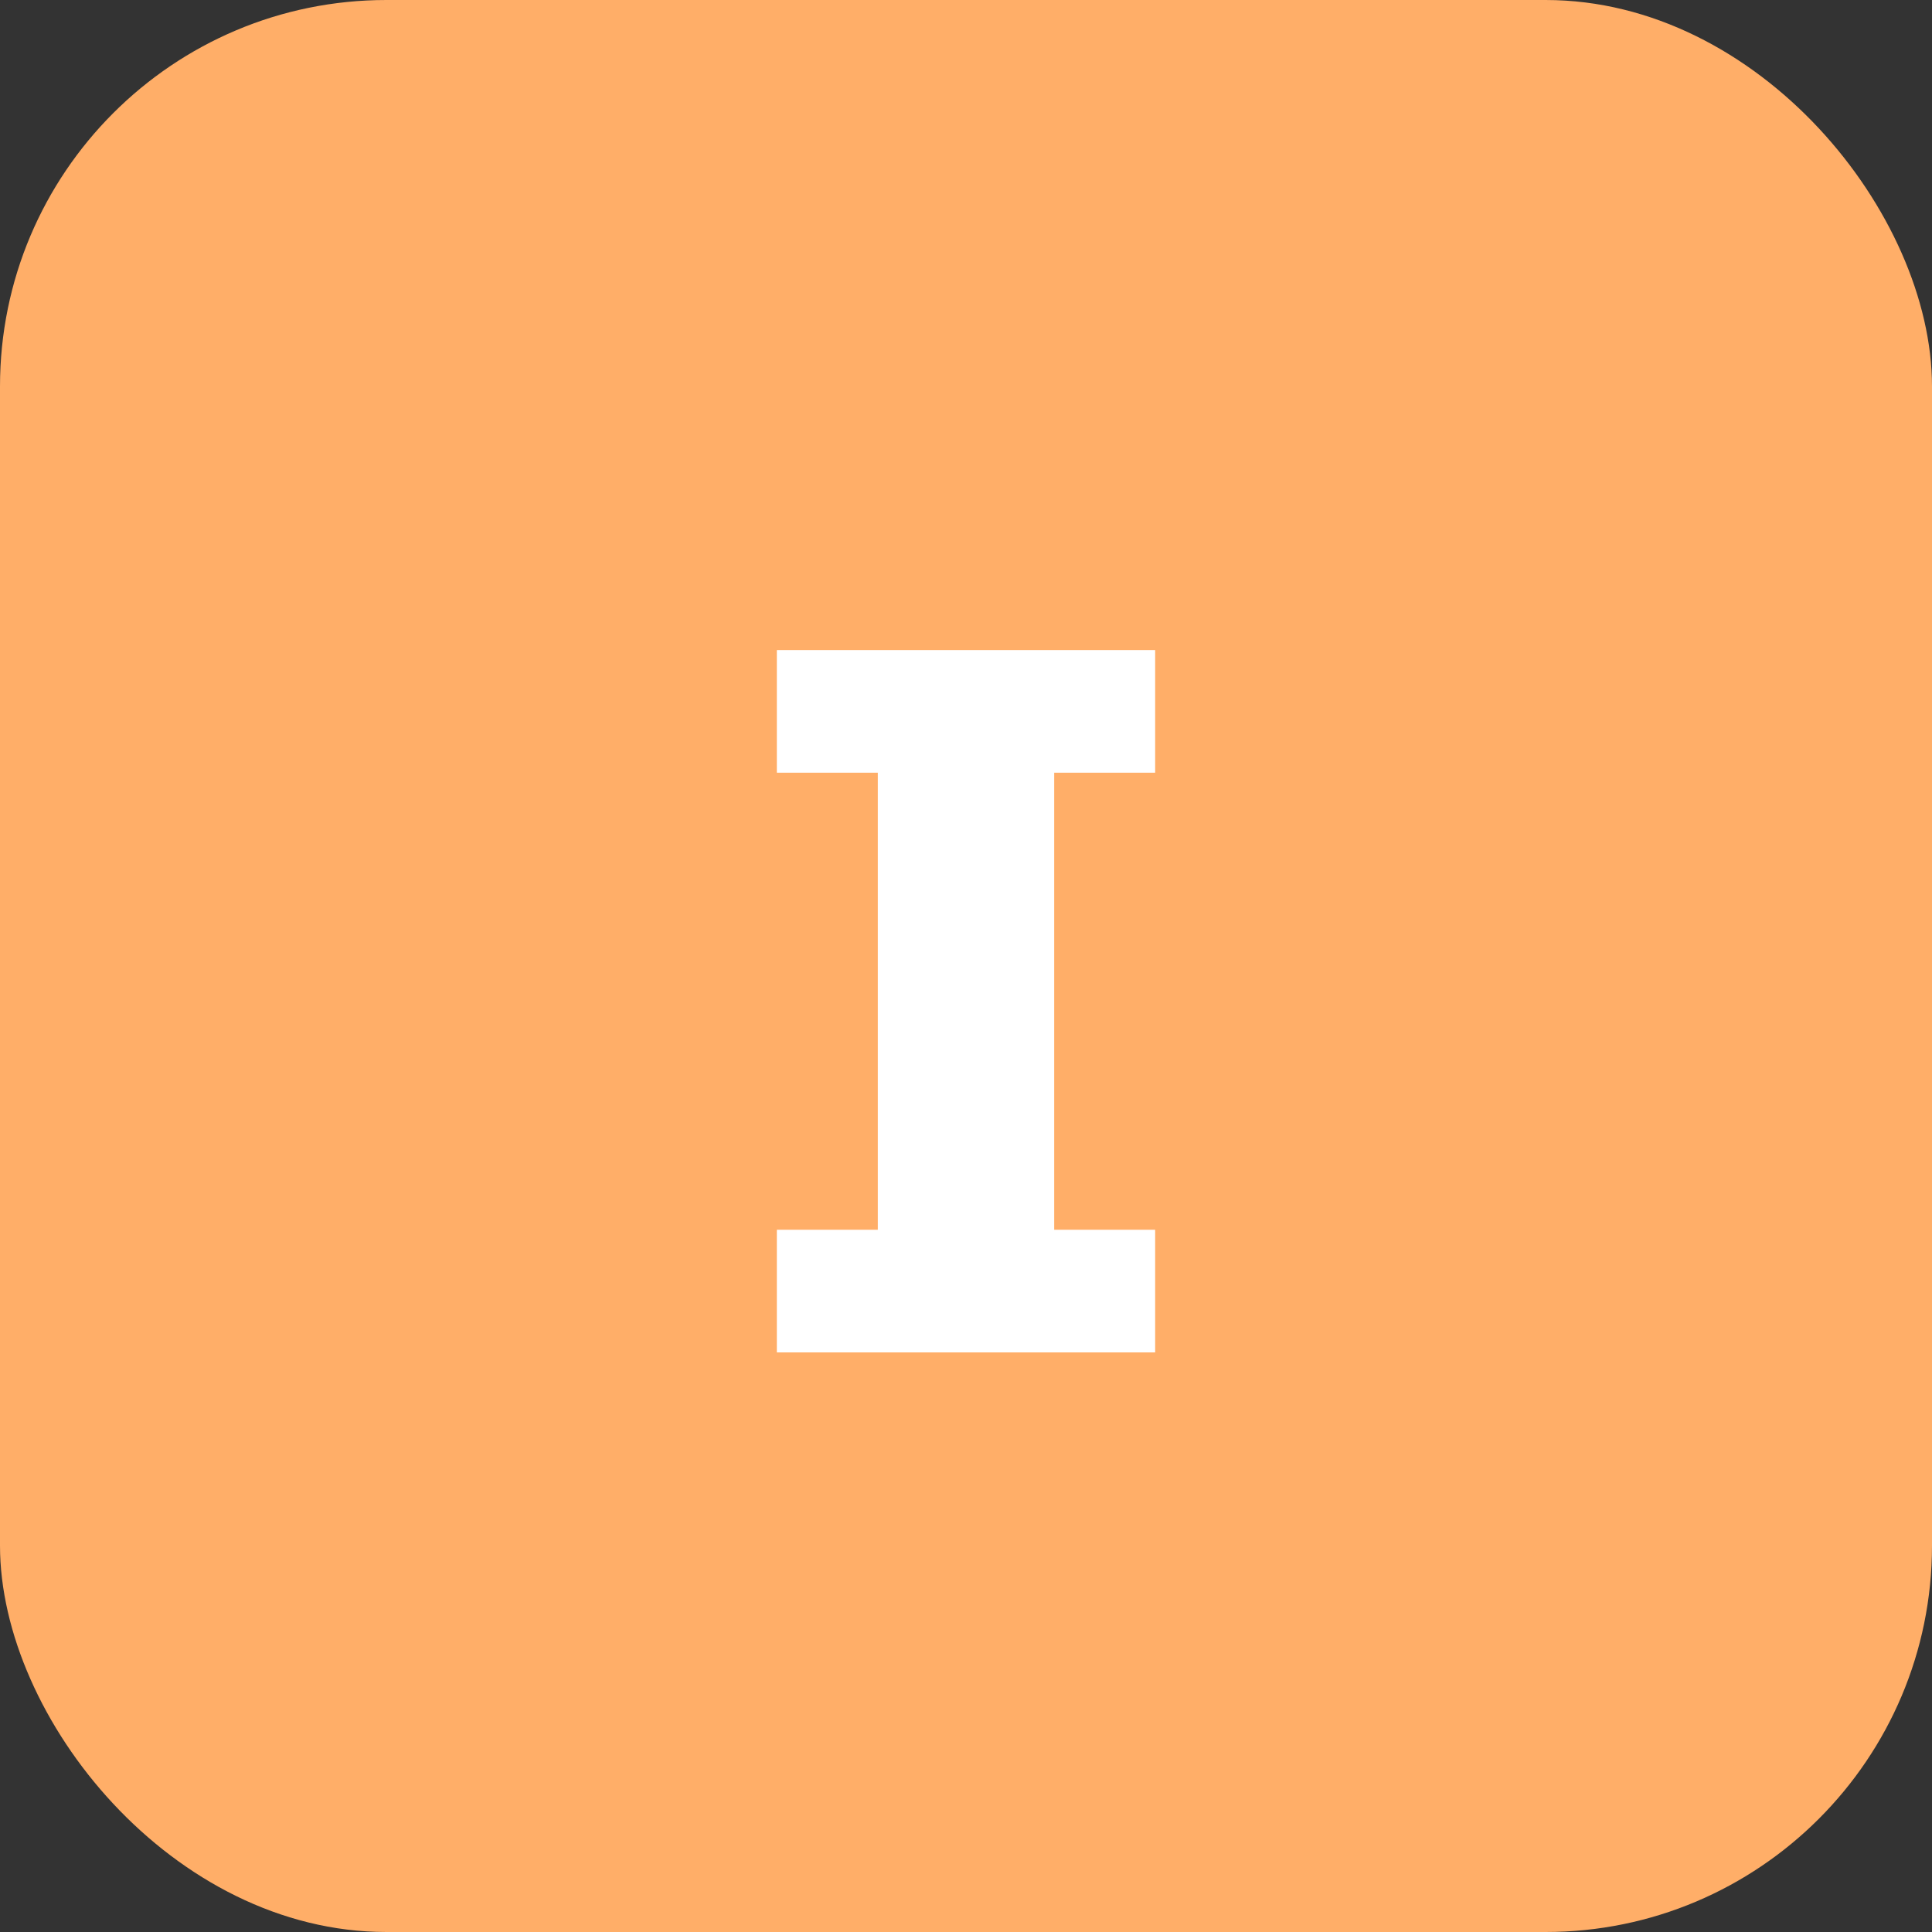 <svg width="40" height="40" viewBox="0 0 40 40" fill="none" xmlns="http://www.w3.org/2000/svg">
  <rect x="0" y="0" width="40" height="40" fill="#333333" stroke="none"/>
  <rect width="40" height="40" rx="8" fill="#FFAE68"/>
  <path d="M23.916 28H16.084V25.461H18.174V15.998H16.084V13.459H23.916V15.998H21.826V25.461H23.916V28Z" fill="white"/>
</svg>
